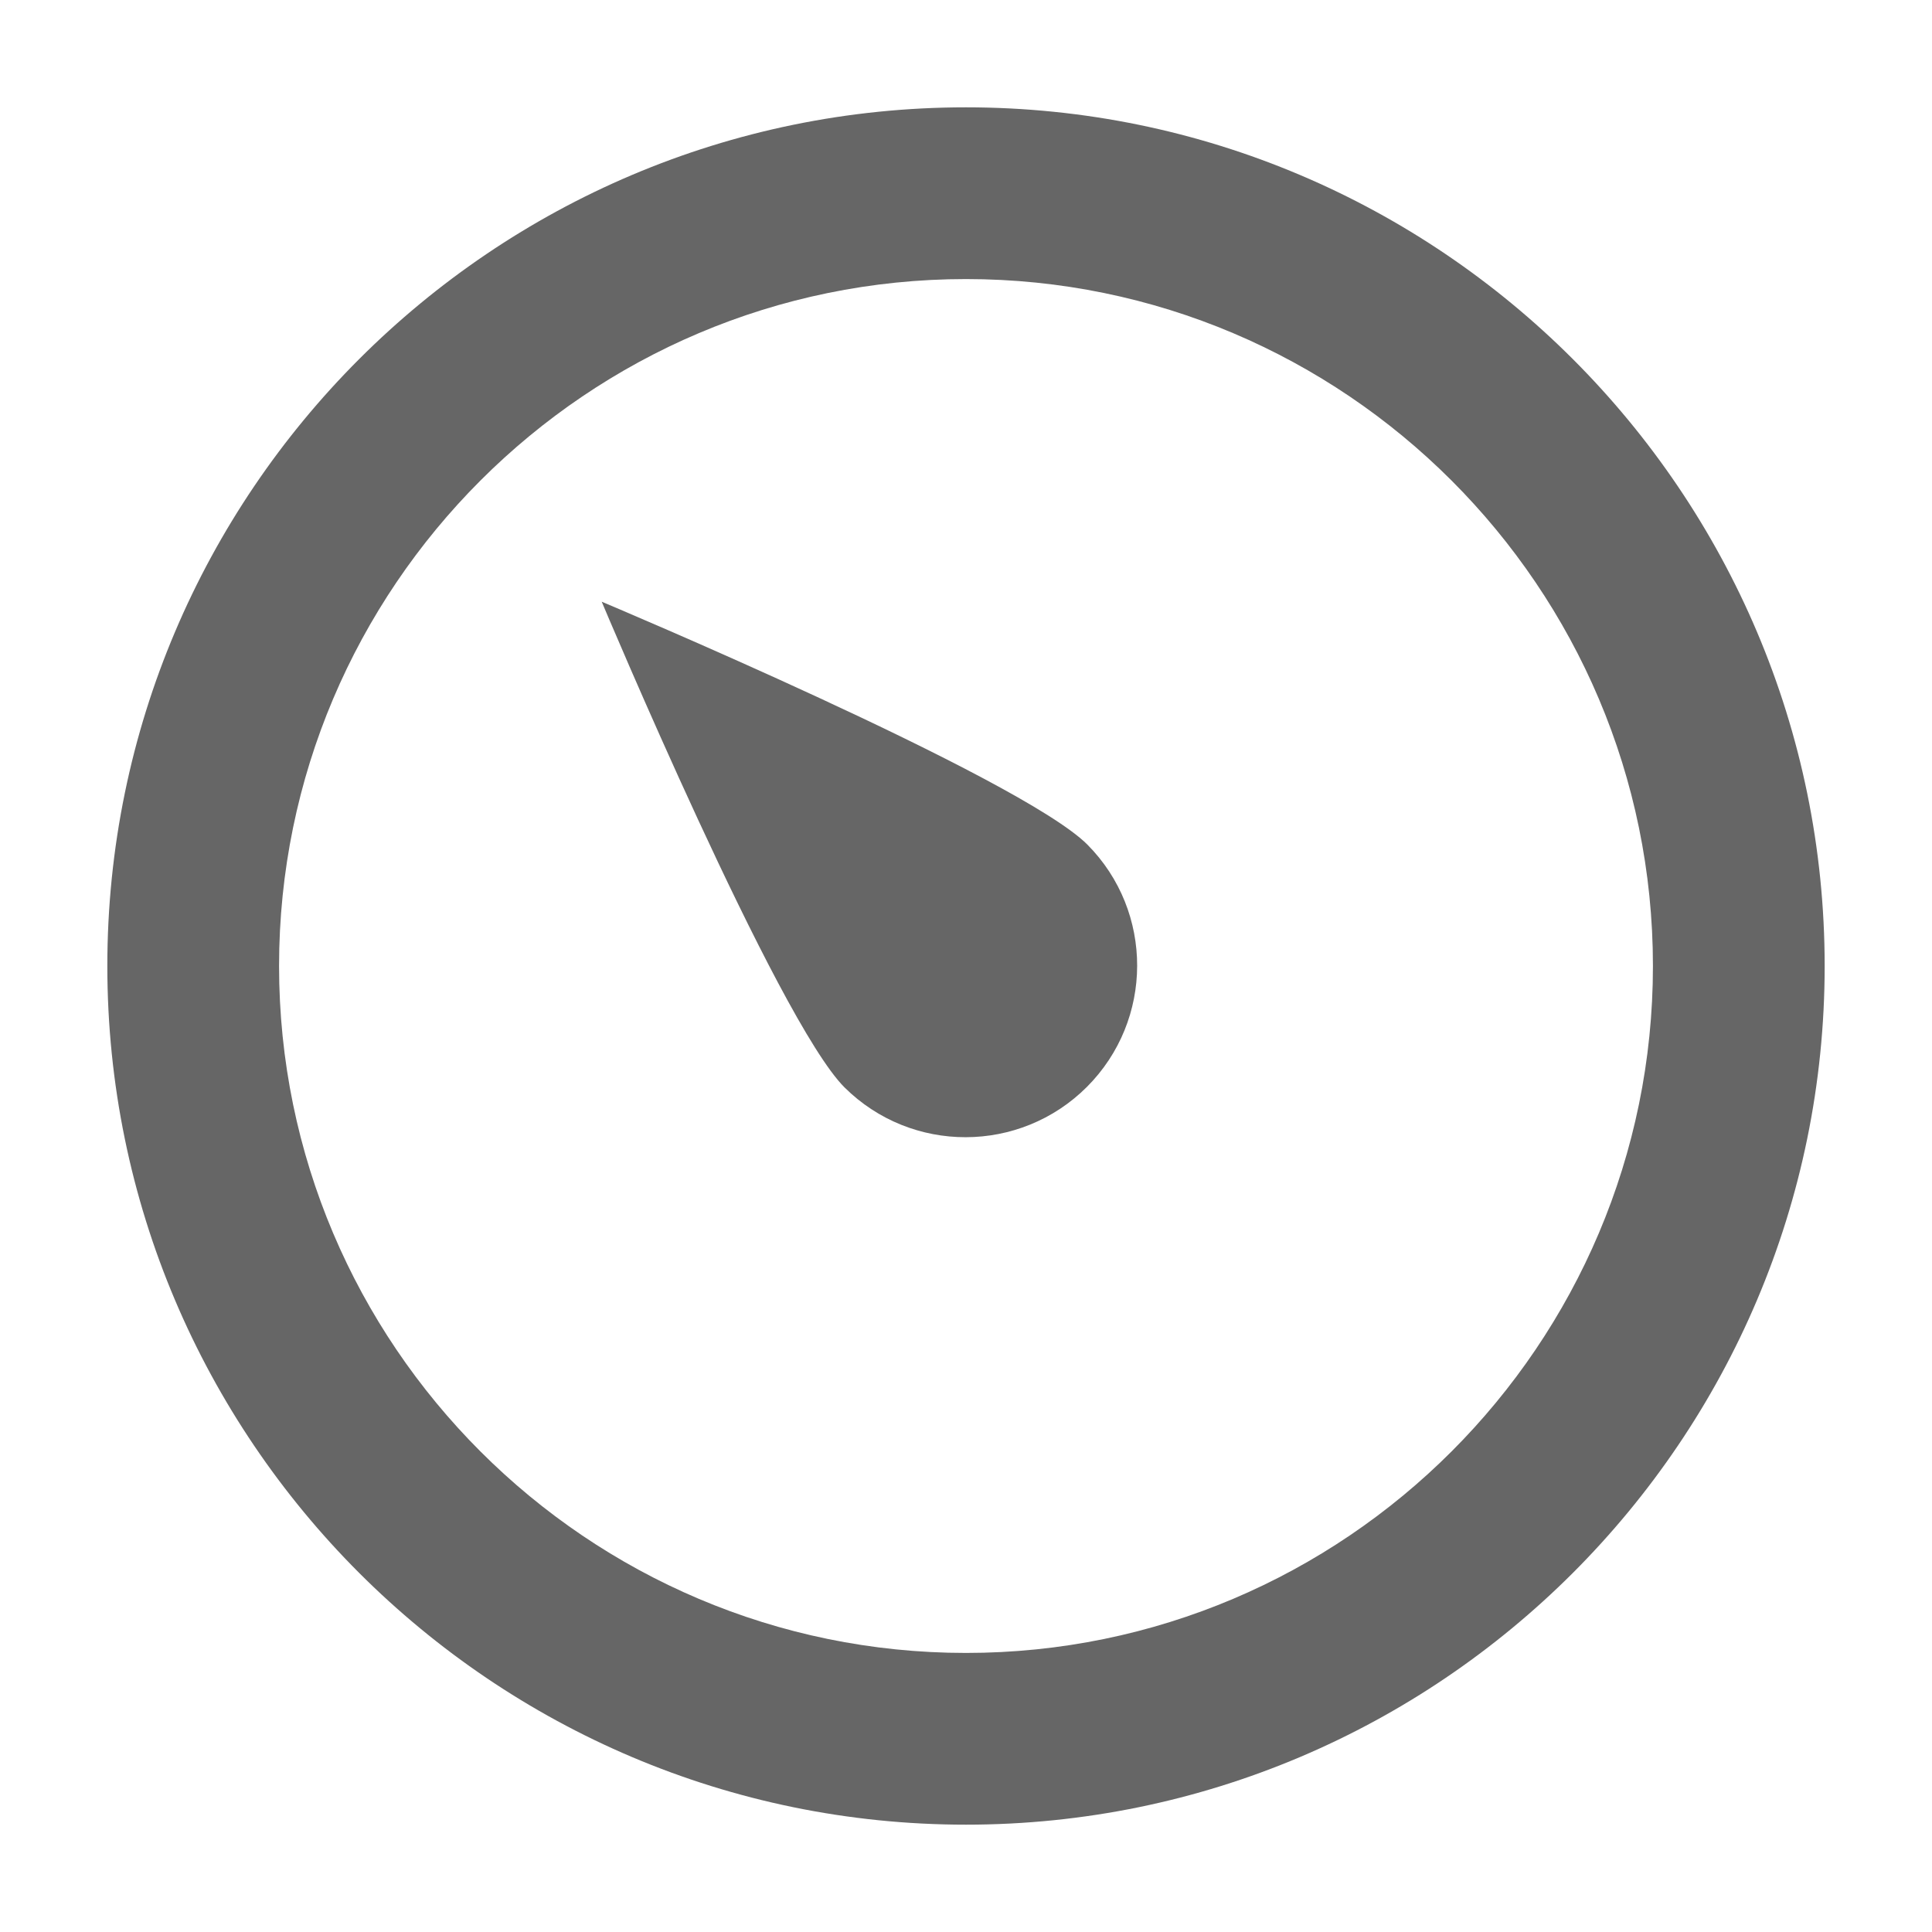<svg width="18" height="18" viewBox="0 0 18 18" fill="none" xmlns="http://www.w3.org/2000/svg">
<g clip-path="url(#clip0_980_14212)">
<g clip-path="url(#clip1_980_14212)">
<g clip-path="url(#clip2_980_14212)">
<path d="M725 -4666H-1195V2431H725V-4666Z" fill="white"/>
<path d="M725 -393H-1195V517H725V-393Z" fill="white"/>
<g filter="url(#filter0_d_980_14212)">
<path d="M278 -313H-108C-119.046 -313 -128 -304.046 -128 -293V417C-128 428.046 -119.046 437 -108 437H278C289.046 437 298 428.046 298 417V-293C298 -304.046 289.046 -313 278 -313Z" fill="black"/>
</g>
<path d="M278 -313H-108C-119.046 -313 -128 -304.046 -128 -293V417C-128 428.046 -119.046 437 -108 437H278C289.046 437 298 428.046 298 417V-293C298 -304.046 289.046 -313 278 -313Z" fill="white"/>
<path d="M9 17C4.589 17 1 13.411 1 9C1 4.589 4.589 1 9 1C13.411 1 17 4.589 17 9C17 13.411 13.412 17 9 17ZM9 2.6C5.471 2.6 2.6 5.471 2.6 9C2.6 12.529 5.471 15.4 9 15.4C12.529 15.4 15.4 12.529 15.4 9C15.4 5.471 12.529 2.6 9 2.6Z" fill="#666666"/>
<path d="M7.868 10.131C7.243 9.506 5.606 5.606 5.606 5.606C5.606 5.606 9.507 7.244 10.131 7.869C10.751 8.494 10.749 9.504 10.126 10.127C9.503 10.749 8.494 10.752 7.868 10.131Z" fill="#666666"/>
</g>
</g>
</g>
<defs>
<filter id="filter0_d_980_14212" x="-135" y="-318" width="440" height="764" filterUnits="userSpaceOnUse" color-interpolation-filters="sRGB">
<feFlood flood-opacity="0" result="BackgroundImageFix"/>
<feColorMatrix in="SourceAlpha" type="matrix" values="0 0 0 0 0 0 0 0 0 0 0 0 0 0 0 0 0 0 127 0" result="hardAlpha"/>
<feOffset dy="2"/>
<feGaussianBlur stdDeviation="3.5"/>
<feColorMatrix type="matrix" values="0 0 0 0 0.842 0 0 0 0 0.842 0 0 0 0 0.842 0 0 0 1 0"/>
<feBlend mode="normal" in2="BackgroundImageFix" result="effect1_dropShadow_980_14212"/>
<feBlend mode="normal" in="SourceGraphic" in2="effect1_dropShadow_980_14212" result="shape"/>
</filter>
<clipPath id="clip0_980_14212">
<rect width="18" height="18" fill="white"/>
</clipPath>
<clipPath id="clip1_980_14212">
<rect width="18" height="18" fill="white"/>
</clipPath>
<clipPath id="clip2_980_14212">
<rect width="18" height="18" fill="white"/>
</clipPath>
</defs>
</svg>
